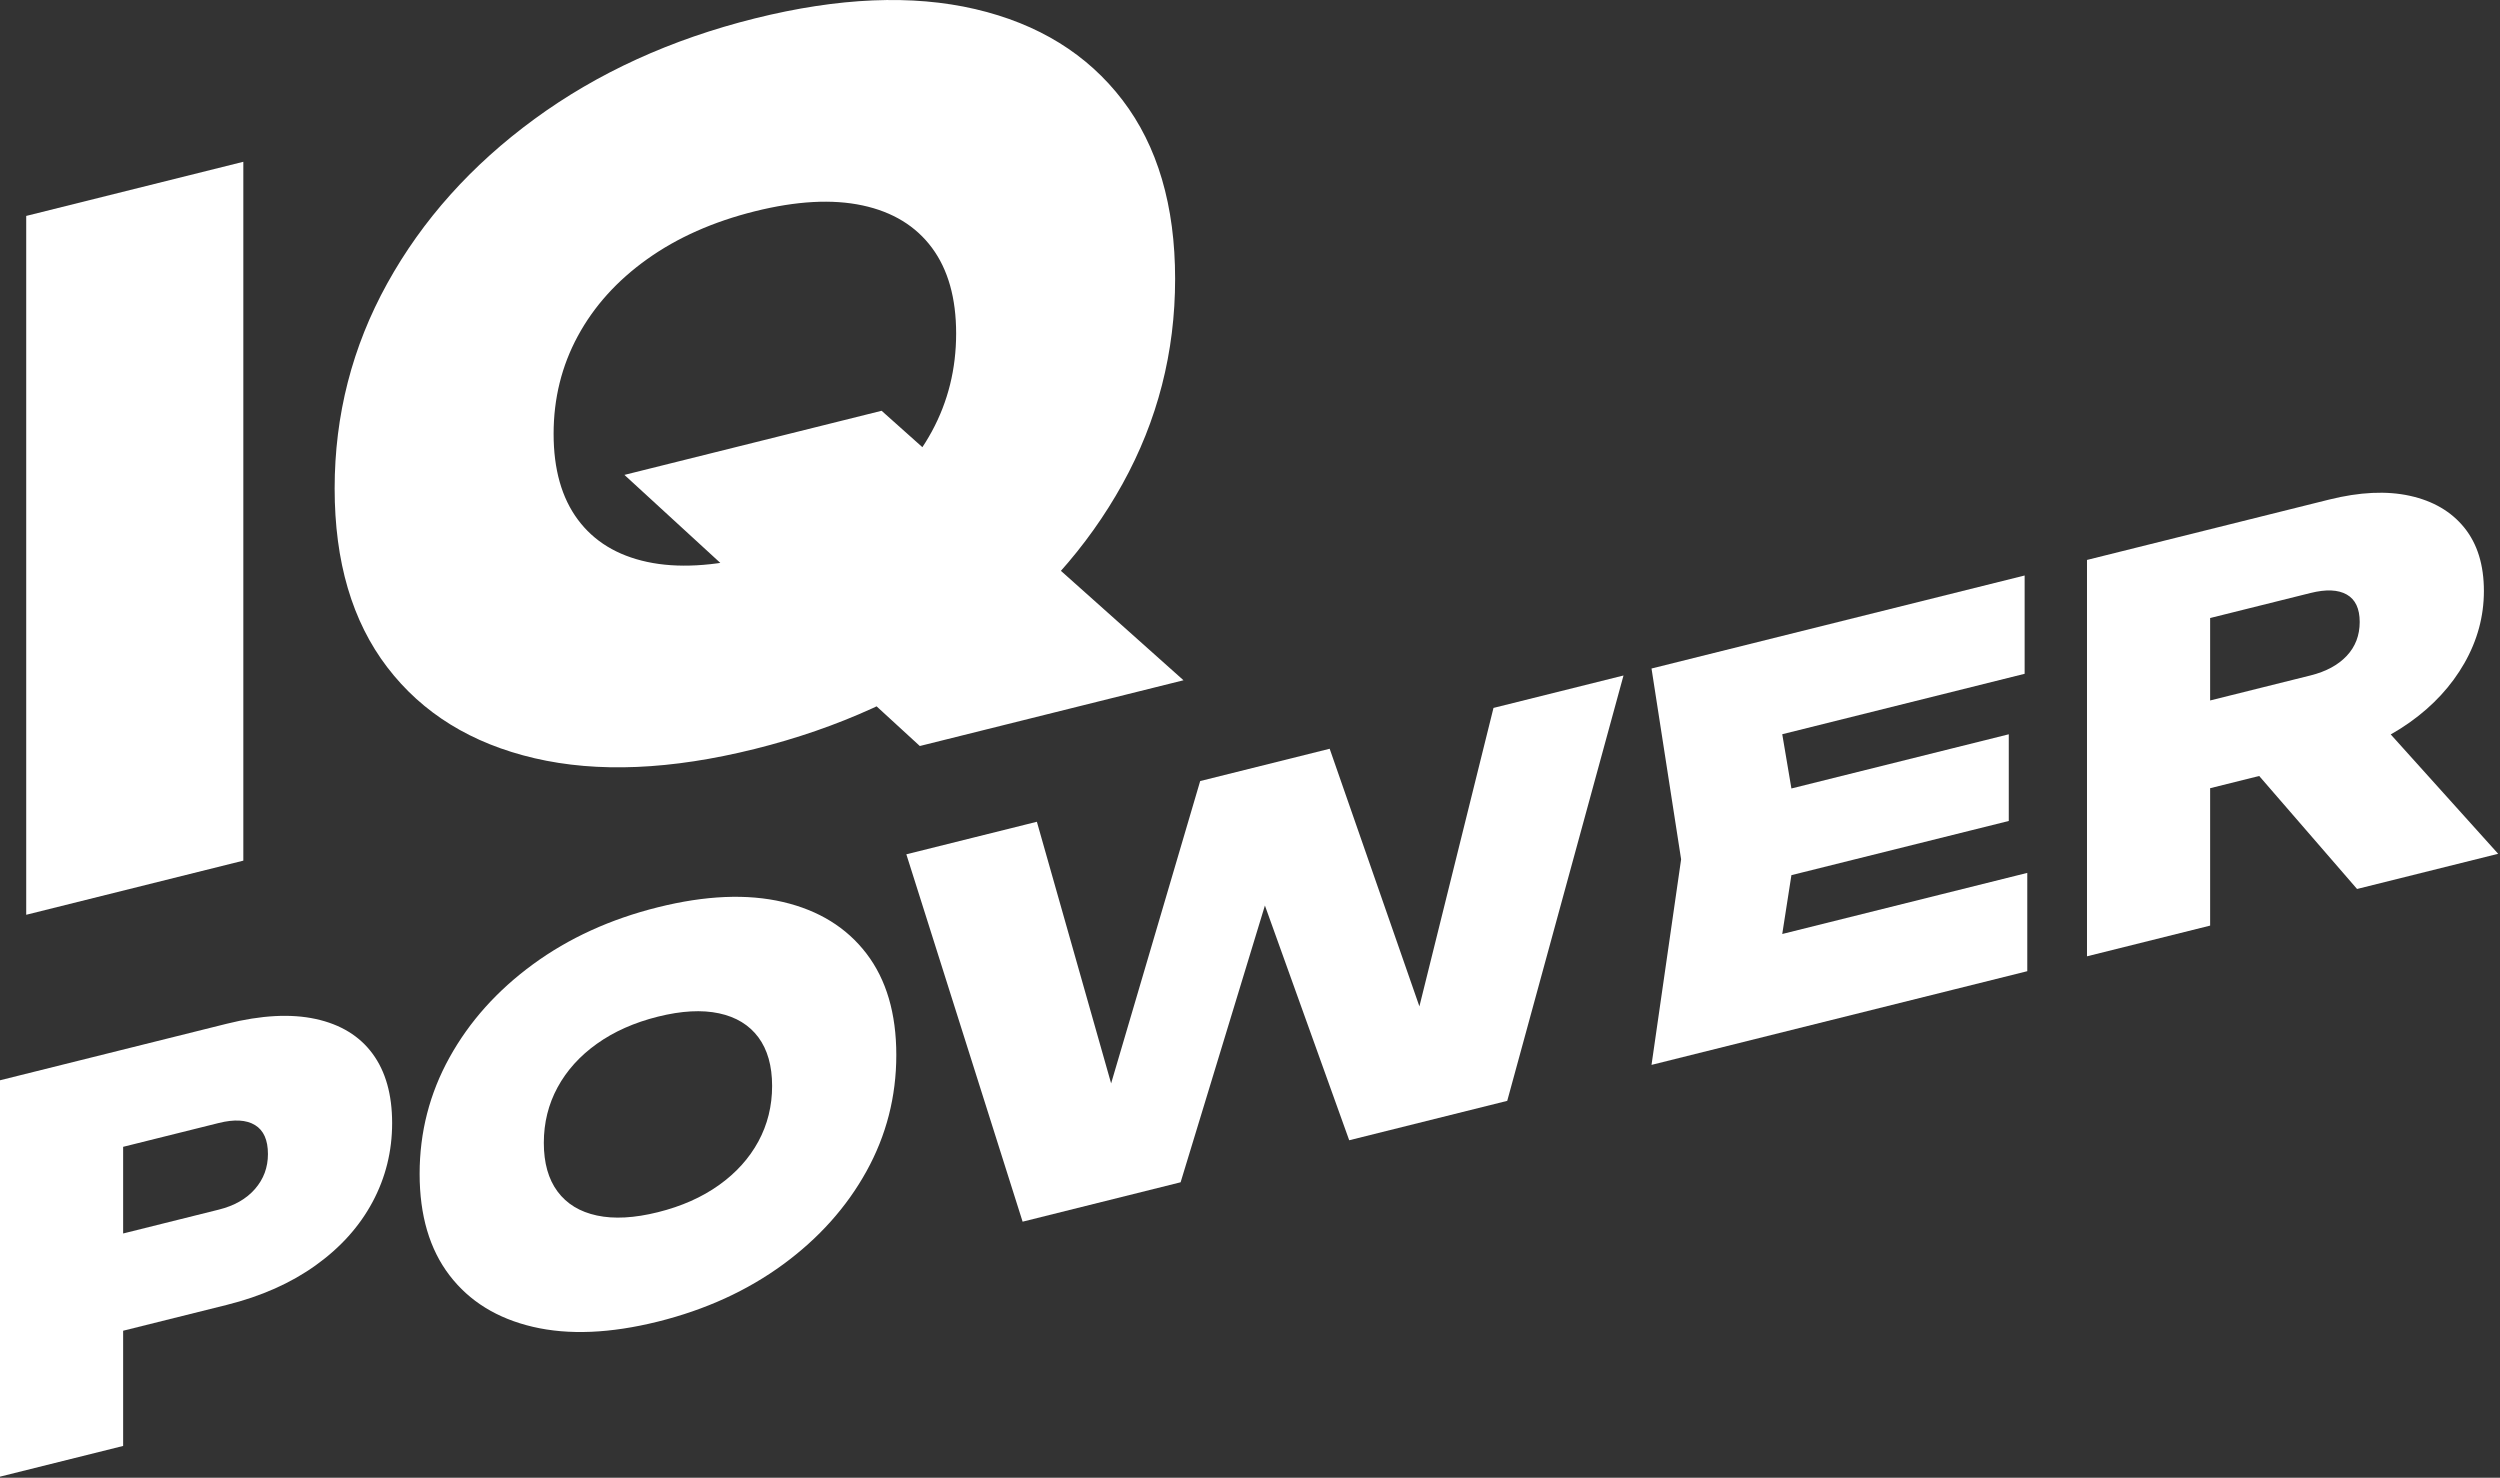 <?xml version="1.0" encoding="UTF-8"?> <svg xmlns="http://www.w3.org/2000/svg" width="472" height="279" viewBox="0 0 472 279" fill="none"><rect x="0" y="0" width="472" height="279" fill="#333333" stroke="none"/><path d="M42.804 193.285C49.323 191.66 54.927 191.36 59.616 192.385C64.307 193.41 67.881 195.598 70.343 198.941C72.803 202.285 74.035 206.649 74.035 212.04C74.035 217.362 72.803 222.325 70.343 226.927C67.881 231.533 64.307 235.517 59.616 238.882C54.927 242.246 49.323 244.74 42.804 246.366L10.776 254.351V235.992L41.307 228.378C44.235 227.65 46.512 226.353 48.141 224.481C49.771 222.614 50.587 220.414 50.587 217.886C50.587 215.225 49.771 213.398 48.141 212.409C46.512 211.419 44.235 211.289 41.307 212.02L12.771 219.131L23.248 205.942V272.995L0 278.791V203.957L42.804 193.285Z" fill="white"></path><path d="M124.223 228.861C128.679 227.75 132.52 226.045 135.748 223.742C138.972 221.442 141.451 218.696 143.183 215.503C144.908 212.314 145.775 208.822 145.775 205.029C145.775 201.237 144.908 198.177 143.183 195.846C141.451 193.518 138.972 192.005 135.748 191.315C132.52 190.623 128.679 190.831 124.223 191.941C119.769 193.054 115.926 194.759 112.698 197.062C109.471 199.362 106.994 202.111 105.265 205.301C103.535 208.493 102.673 211.983 102.673 215.775C102.673 219.567 103.535 222.63 105.265 224.958C106.994 227.286 109.471 228.799 112.698 229.488C115.926 230.181 119.769 229.974 124.223 228.861ZM124.223 249.518C115.245 251.754 107.378 252.087 100.627 250.509C93.874 248.932 88.617 245.687 84.861 240.771C81.103 235.852 79.225 229.471 79.225 221.622C79.225 213.773 81.103 206.453 84.861 199.662C88.617 192.874 93.874 187.005 100.627 182.061C107.378 177.121 115.245 173.525 124.223 171.289C133.203 169.048 141.07 168.717 147.821 170.294C154.572 171.874 159.827 175.119 163.587 180.033C167.344 184.951 169.222 191.334 169.222 199.182C169.222 207.031 167.344 214.353 163.587 221.142C159.827 227.932 154.572 233.799 147.821 238.743C141.07 243.685 133.203 247.276 124.223 249.518Z" fill="white"></path><path d="M271.794 200.947L264.808 202.788L281.971 133.655L306.518 127.533L284.566 207.841L254.73 215.28L234.176 158.043L243.456 155.729L222.9 223.214L193.069 230.653L171.117 161.293L195.761 155.149L212.924 215.624L206.04 217.242L226.593 147.463L251.041 141.365L271.794 200.947Z" fill="white"></path><path d="M379.256 138.634V155L323.681 168.853V152.489L379.256 138.634ZM339.544 156.717L334.855 186.821L325.778 179.008L382.75 164.802V183.362L311.807 201.05L317.395 162.241L311.807 126.216L382.251 108.653V127.213L325.778 141.293L334.855 128.952L339.544 156.717Z" fill="white"></path><path d="M420.068 139.037L445.911 132.593L471.652 161.196L445.011 167.838L420.068 139.037ZM410.088 134.04L436.231 127.521C439.156 126.792 441.436 125.559 443.067 123.822C444.695 122.088 445.511 119.957 445.511 117.426C445.511 114.899 444.695 113.174 443.067 112.248C441.436 111.325 439.156 111.226 436.231 111.957L406.799 119.295L417.274 105.907V174.754L394.025 180.551V105.717L439.725 94.324C445.511 92.881 450.6 92.642 454.989 93.609C459.38 94.578 462.805 96.583 465.268 99.63C467.727 102.676 468.96 106.658 468.96 111.579C468.96 116.369 467.727 120.917 465.268 125.223C462.805 129.526 459.38 133.242 454.989 136.365C450.6 139.49 445.511 141.773 439.725 143.217L410.088 150.603V134.04Z" fill="white"></path><path d="M4.949 40.766L45.94 30.545V162.489L4.949 172.71V40.766Z" fill="white"></path><path d="M117.89 89.66L166.447 77.555L223.446 128.435L173.661 140.847L117.89 89.66ZM142.519 104.982C150.377 103.023 157.15 100.018 162.839 95.959C168.528 91.903 172.896 87.059 175.946 81.433C178.995 75.806 180.519 69.648 180.519 62.963C180.519 56.278 178.995 50.885 175.946 46.774C172.896 42.67 168.528 40.003 162.839 38.783C157.15 37.563 150.377 37.933 142.519 39.891C134.662 41.851 127.887 44.859 122.203 48.915C116.511 52.971 112.143 57.818 109.096 63.442C106.045 69.072 104.521 75.227 104.521 81.911C104.521 88.596 106.045 93.994 109.096 98.099C112.143 102.207 116.511 104.871 122.203 106.092C127.887 107.312 134.662 106.941 142.519 104.982ZM142.519 141.399C126.687 145.344 112.818 145.93 100.916 143.152C89.009 140.375 79.743 134.652 73.118 125.982C66.49 117.315 63.18 106.062 63.18 92.219C63.18 78.383 66.49 65.475 73.118 53.502C79.743 41.527 89.009 31.183 100.916 22.467C112.818 13.755 126.687 7.422 142.519 3.475C158.352 -0.473 172.222 -1.055 184.127 1.719C196.03 4.5 205.296 10.225 211.924 18.894C218.547 27.563 221.863 38.819 221.863 52.655C221.863 66.496 218.547 79.403 211.924 91.374C205.296 103.35 196.03 113.692 184.127 122.407C172.222 131.119 158.352 137.45 142.519 141.399Z" fill="white"></path></svg> 